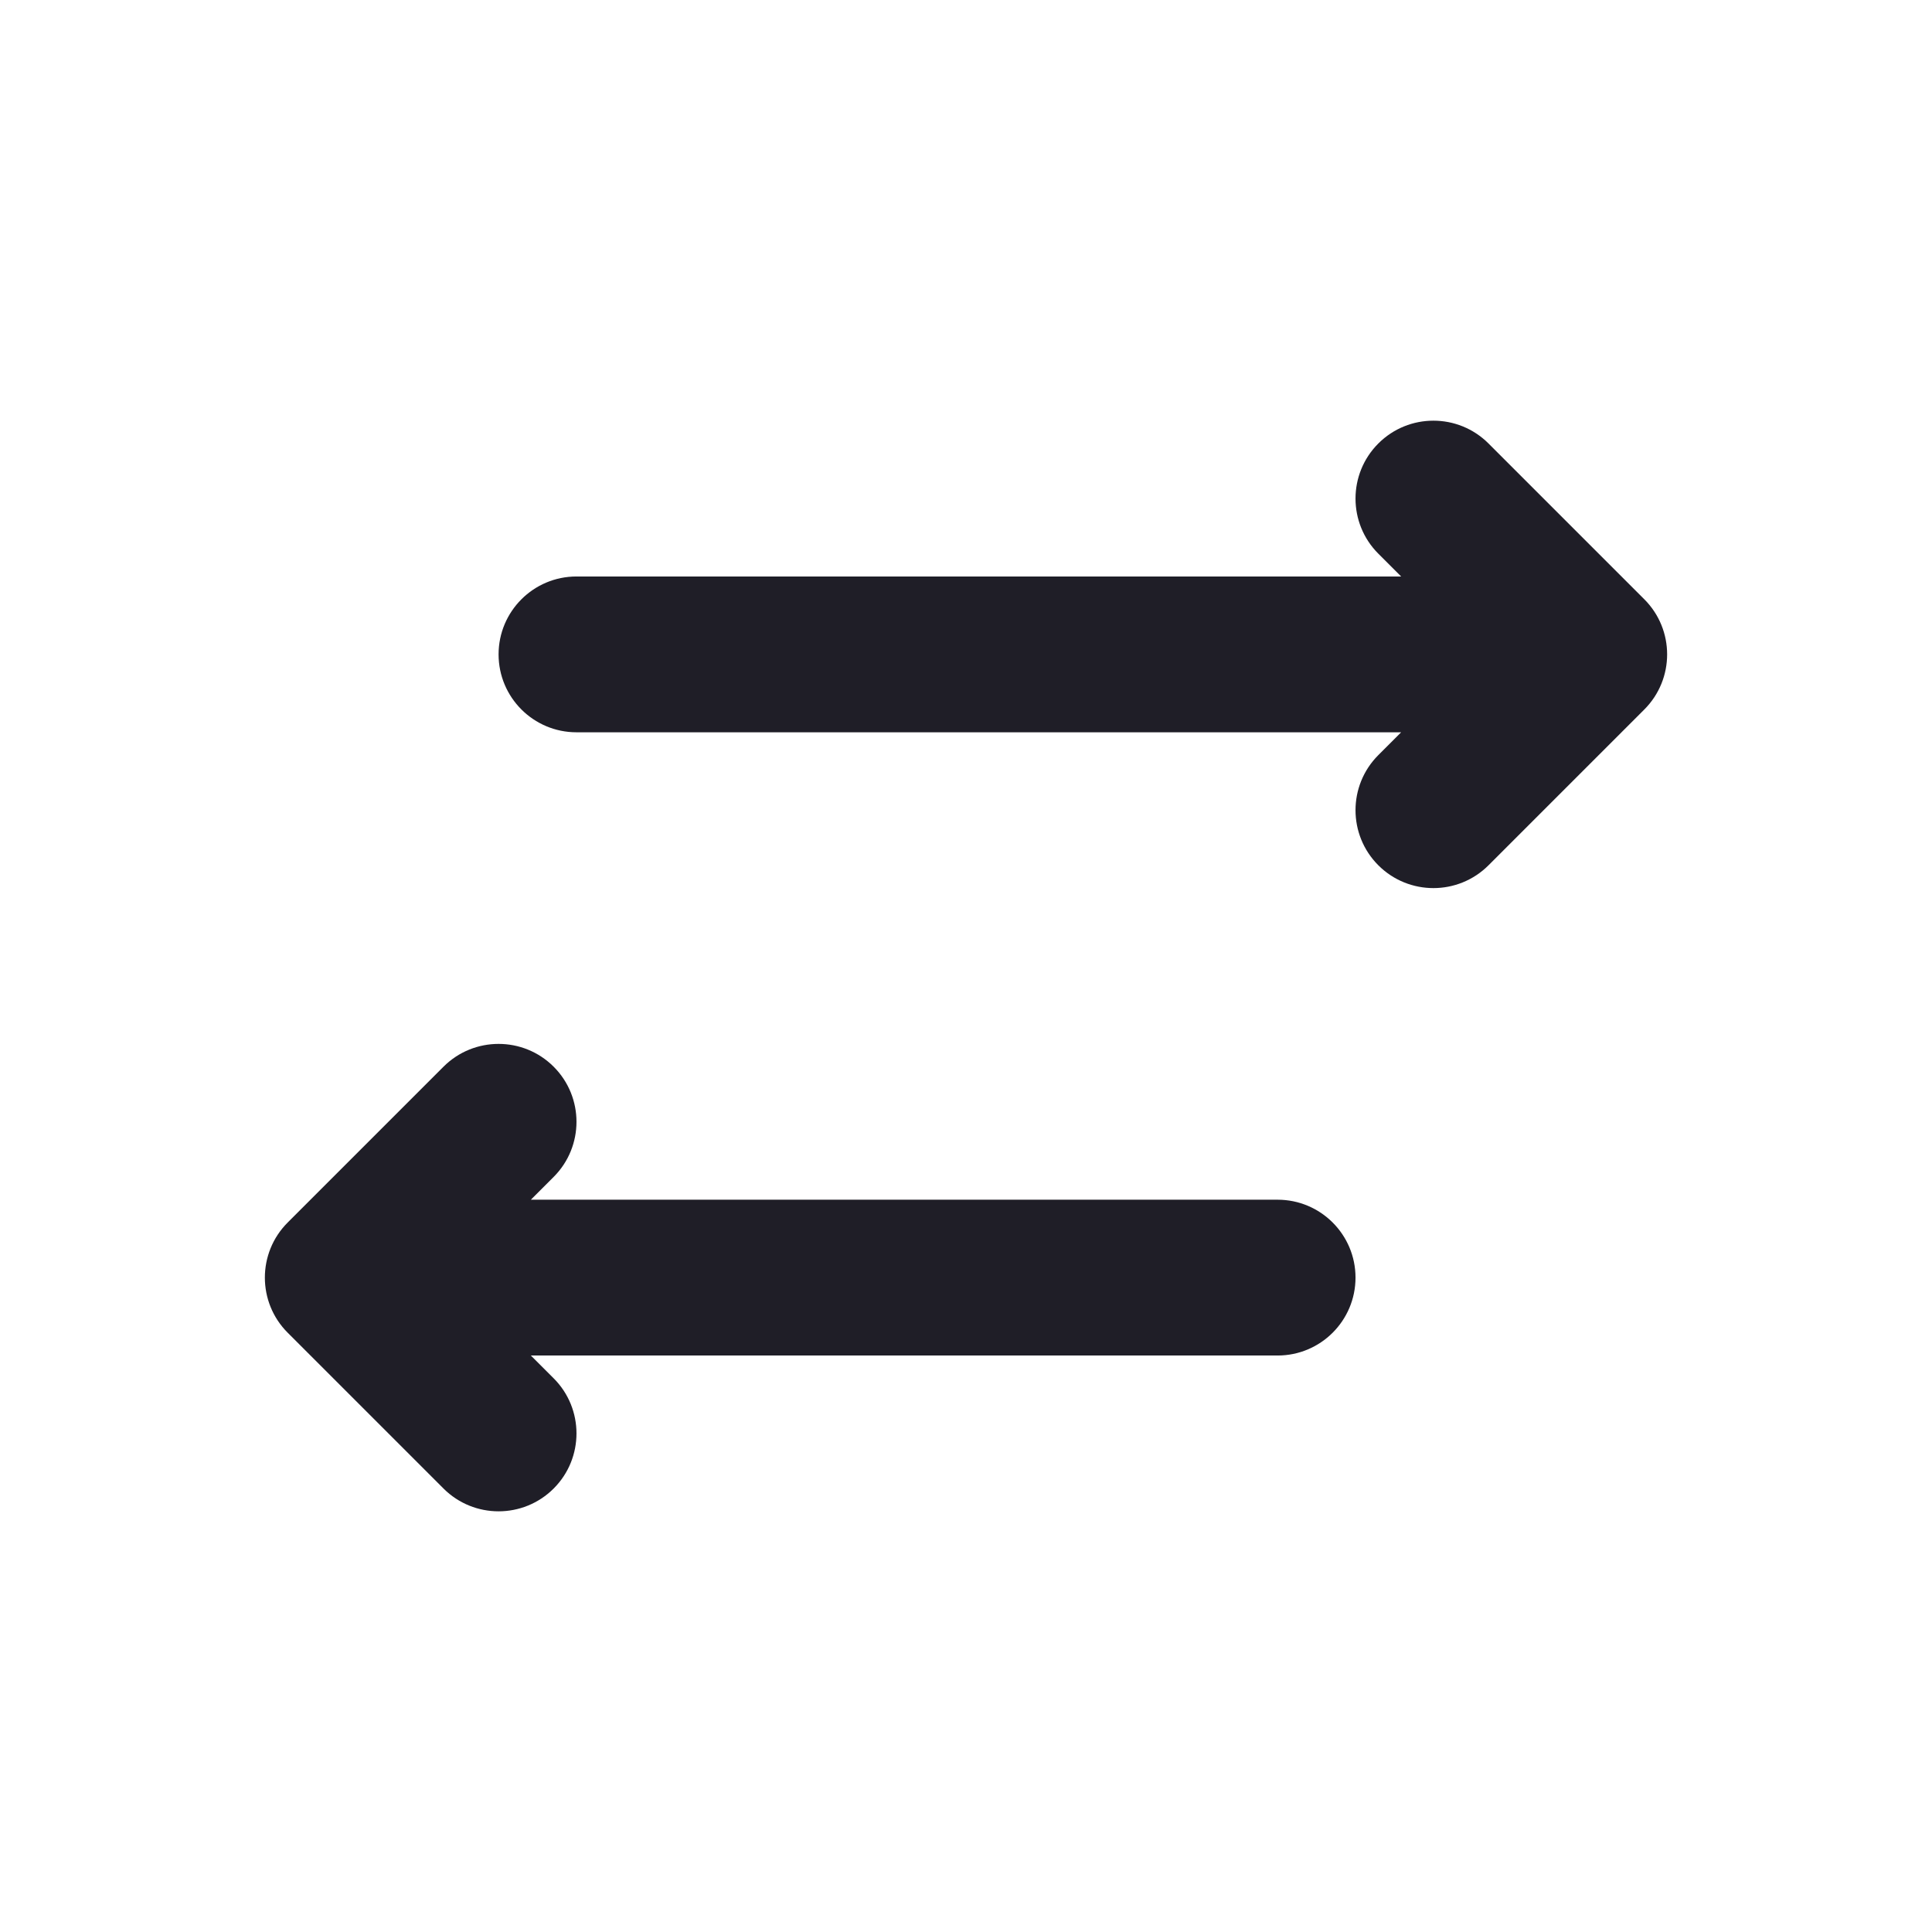 <svg width="31" height="31" viewBox="0 0 31 31" fill="none" xmlns="http://www.w3.org/2000/svg">
<path d="M22.116 8.884C21.628 8.396 21.628 7.604 22.116 7.116C22.604 6.628 23.396 6.628 23.884 7.116L26.384 9.616C26.872 10.104 26.872 10.896 26.384 11.384L23.884 13.884C23.396 14.372 22.604 14.372 22.116 13.884C21.628 13.396 21.628 12.604 22.116 12.116L22.482 11.75H9.25C8.56 11.75 8 11.19 8 10.5C8 9.81 8.56 9.25 9.25 9.25H22.482L22.116 8.884Z" fill="#1F1E27"/>
<path d="M8.884 22.116C9.372 22.604 9.372 23.396 8.884 23.884C8.396 24.372 7.604 24.372 7.116 23.884L4.616 21.384C4.128 20.896 4.128 20.104 4.616 19.616L7.116 17.116C7.604 16.628 8.396 16.628 8.884 17.116C9.372 17.604 9.372 18.396 8.884 18.884L8.518 19.25L20.5 19.25C21.19 19.25 21.75 19.81 21.75 20.5C21.75 21.19 21.19 21.75 20.5 21.75L8.518 21.75L8.884 22.116Z" fill="#1F1E27"/>
</svg>
